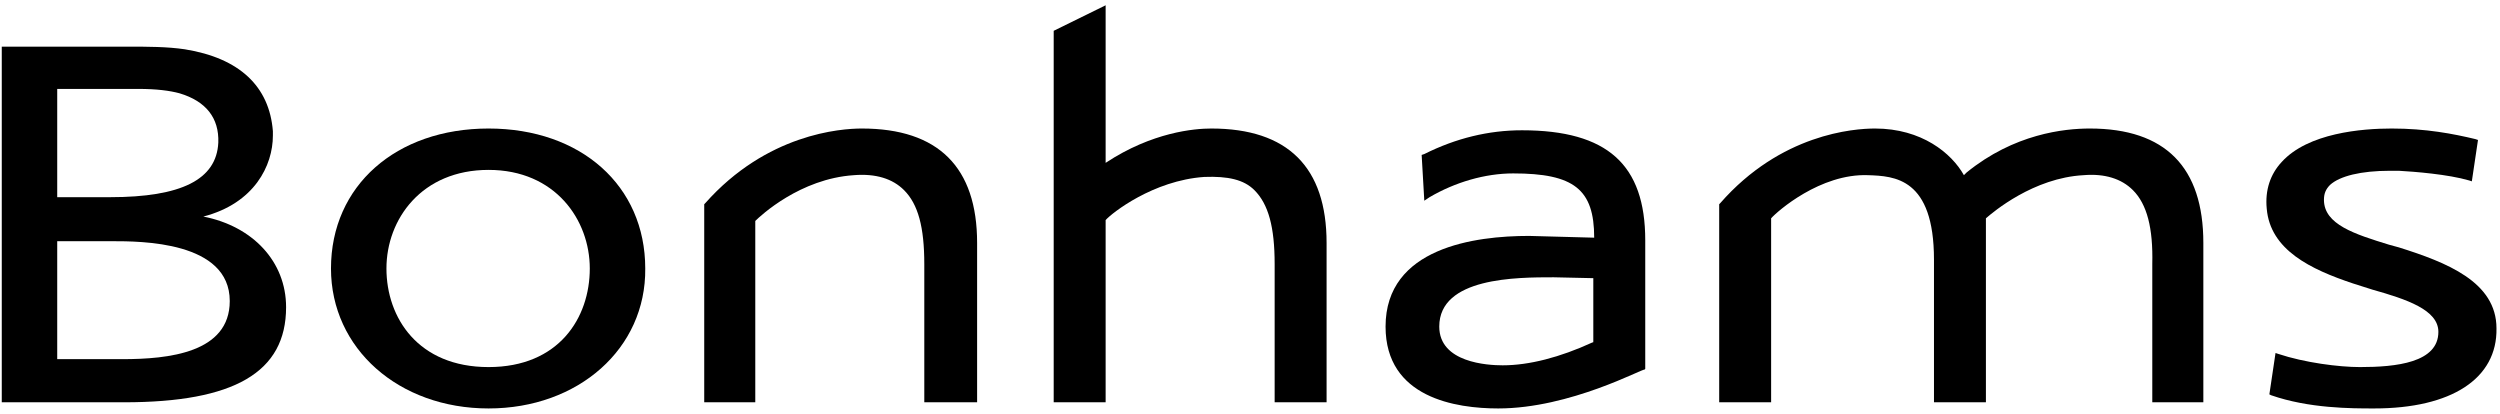 <?xml version="1.0" encoding="UTF-8"?>
<svg width="284px" height="47px" viewBox="0 0 284 47" version="1.1" xmlns="http://www.w3.org/2000/svg" xmlns:xlink="http://www.w3.org/1999/xlink">
    <g id="Page-1" stroke="none" stroke-width="1" fill="none" fill-rule="evenodd">
        <g id="Group-2" transform="translate(0.2, 0.6)" fill="#000000" fill-rule="nonzero">
            <g id="Group" transform="translate(36.8, 13.4)">
                <path d="M18.5,32.4 C8.3,32.4 0.6,25.6 0.6,16.5 C0.6,7.1 8,0.6 18.5,0.6 C29,0.6 36.3,7.1 36.3,16.5 C36.4,25.6 28.7,32.4 18.5,32.4 Z M18.5,5.3 C10.9,5.3 6.9,10.9 6.9,16.5 C6.9,22.1 10.5,27.7 18.5,27.7 C26.5,27.7 30,22.1 30,16.5 C30,11 26.1,5.3 18.5,5.3 Z" id="Shape"></path>
                <path d="M73.9,31.7 L68,31.7 L68,16 C68,11.8 67.3,9.2 65.7,7.6 C64.4,6.3 62.5,5.7 60,5.9 C53.9,6.3 49.4,10.5 48.8,11.1 L48.8,31.7 L43,31.7 L43,9.2 L43.1,9.1 C50.1,1.2 58.5,0.6 60.9,0.6 C69.6,0.6 74,5 74,13.6 L74,31.7 L73.9,31.7 Z" id="Path"></path>
            </g>
            <path d="M150.5,45.1 L144.6,45.1 L144.6,29.4 C144.6,25.2 143.9,22.6 142.3,21 C141.1,19.8 139.3,19.4 136.6,19.5 C130.8,19.9 126.1,23.6 125.4,24.4 L125.4,45.1 L119.5,45.1 L119.5,2.9 L125.4,3.55271368e-15 L125.4,17.9 C130.7,14.4 135.5,14 137.4,14 C146.1,14 150.5,18.4 150.5,27 L150.5,45.1 Z" id="Path"></path>
            <path d="M250.2,45.1 L244.3,45.1 L244.3,29.4 C244.4,25.3 243.7,22.6 242.1,21 C240.8,19.7 238.9,19.1 236.5,19.3 C230.8,19.6 226.2,23.5 225.4,24.2 L225.4,45.1 L219.5,45.1 L219.5,28.9 C219.5,19.6 215,19.4 212,19.3 C206.6,19.1 201.7,23.4 201,24.2 L201,45.1 L195.1,45.1 L195.1,22.6 L195.2,22.5 C202.1,14.6 210.4,14 212.8,14 C218.1,14 221.5,16.8 222.9,19.3 L223.2,19 C228.6,14.6 234.3,14 237.2,14 C245.8,14 250.1,18.4 250.1,27 L250.1,45.1 L250.2,45.1 Z" id="Path"></path>
            <path d="M13.9,45.1 L0,45.1 L0,4.7 L14.5,4.7 C16.5,4.7 18.8,4.7 20.8,5 C27,6 30.4,9.2 30.8,14.3 C30.8,14.5 30.8,14.7 30.8,14.8 C30.8,18.2 28.7,22.5 22.9,24 C28.5,25.1 32.3,29.1 32.3,34.3 C32.3,41.7 26.4,45.1 13.9,45.1 Z M6.3,40.2 L13.7,40.2 C18.9,40.2 25.9,39.5 25.9,33.6 C25.9,26.8 15.8,26.8 12.5,26.8 L6.3,26.8 L6.3,40.2 L6.3,40.2 Z M6.3,21.8 L12.3,21.8 C20.4,21.8 24.4,19.8 24.6,15.6 C24.7,12.8 23.2,10.9 20.2,10 C19.1,9.7 17.6,9.5 15.5,9.5 L6.3,9.5 L6.3,21.8 Z" id="Shape"></path>
            <path d="M170,45.8 C165.2,45.8 157.2,44.6 157.2,36.5 C157.2,27.5 167.4,26.2 173.5,26.2 L180.9,26.4 C180.9,20.9 178.6,19.1 171.7,19.1 C168.5,19.1 165.1,20.1 162.2,21.8 L161.6,22.2 L161.3,17 L161.6,16.9 C165.2,15.1 168.9,14.2 172.7,14.2 C182.4,14.2 186.7,18.1 186.7,26.7 L186.7,41.3 L186.6,41.4 C186.5,41.2 178.2,45.8 170,45.8 Z M176.3,30.9 C172.1,30.9 163.3,30.9 163.3,36.5 C163.3,40.6 168.8,40.9 170.5,40.9 C173.5,40.9 177,40 180.7,38.3 C180.8,38.3 180.8,38.3 180.8,38.2 L180.8,31 L176.3,30.9 Z" id="Shape"></path>
            <path d="M269.5,45.8 C266.9,45.8 262.1,45.8 257.8,44.3 L257.6,44.2 L258.3,39.5 L258.6,39.6 C261.6,40.6 265.5,41.1 267.9,41.1 C272,41.1 276.8,40.6 276.8,37.1 C276.8,34.6 273.2,33.4 269.3,32.3 L267.1,31.6 C262.3,30 257.7,27.8 257.3,23.1 C257.1,21 257.7,19.2 259,17.8 C262,14.5 268.1,14 271.5,14 C275.4,14 278.5,14.6 281,15.2 L281.3,15.3 L280.6,20 L280.3,19.9 C277.9,19.2 274.1,18.9 272.3,18.8 C272,18.8 271.6,18.8 271.3,18.8 C268,18.8 265.6,19.4 264.5,20.4 C264,20.9 263.8,21.4 263.8,22.1 C263.8,24.9 267.3,26 271.2,27.2 L272.3,27.5 C277.7,29.2 283.4,31.4 283.4,36.7 C283.5,42.4 278.3,45.8 269.5,45.8 Z" id="Path"></path>
        </g>
    </g>
</svg>
